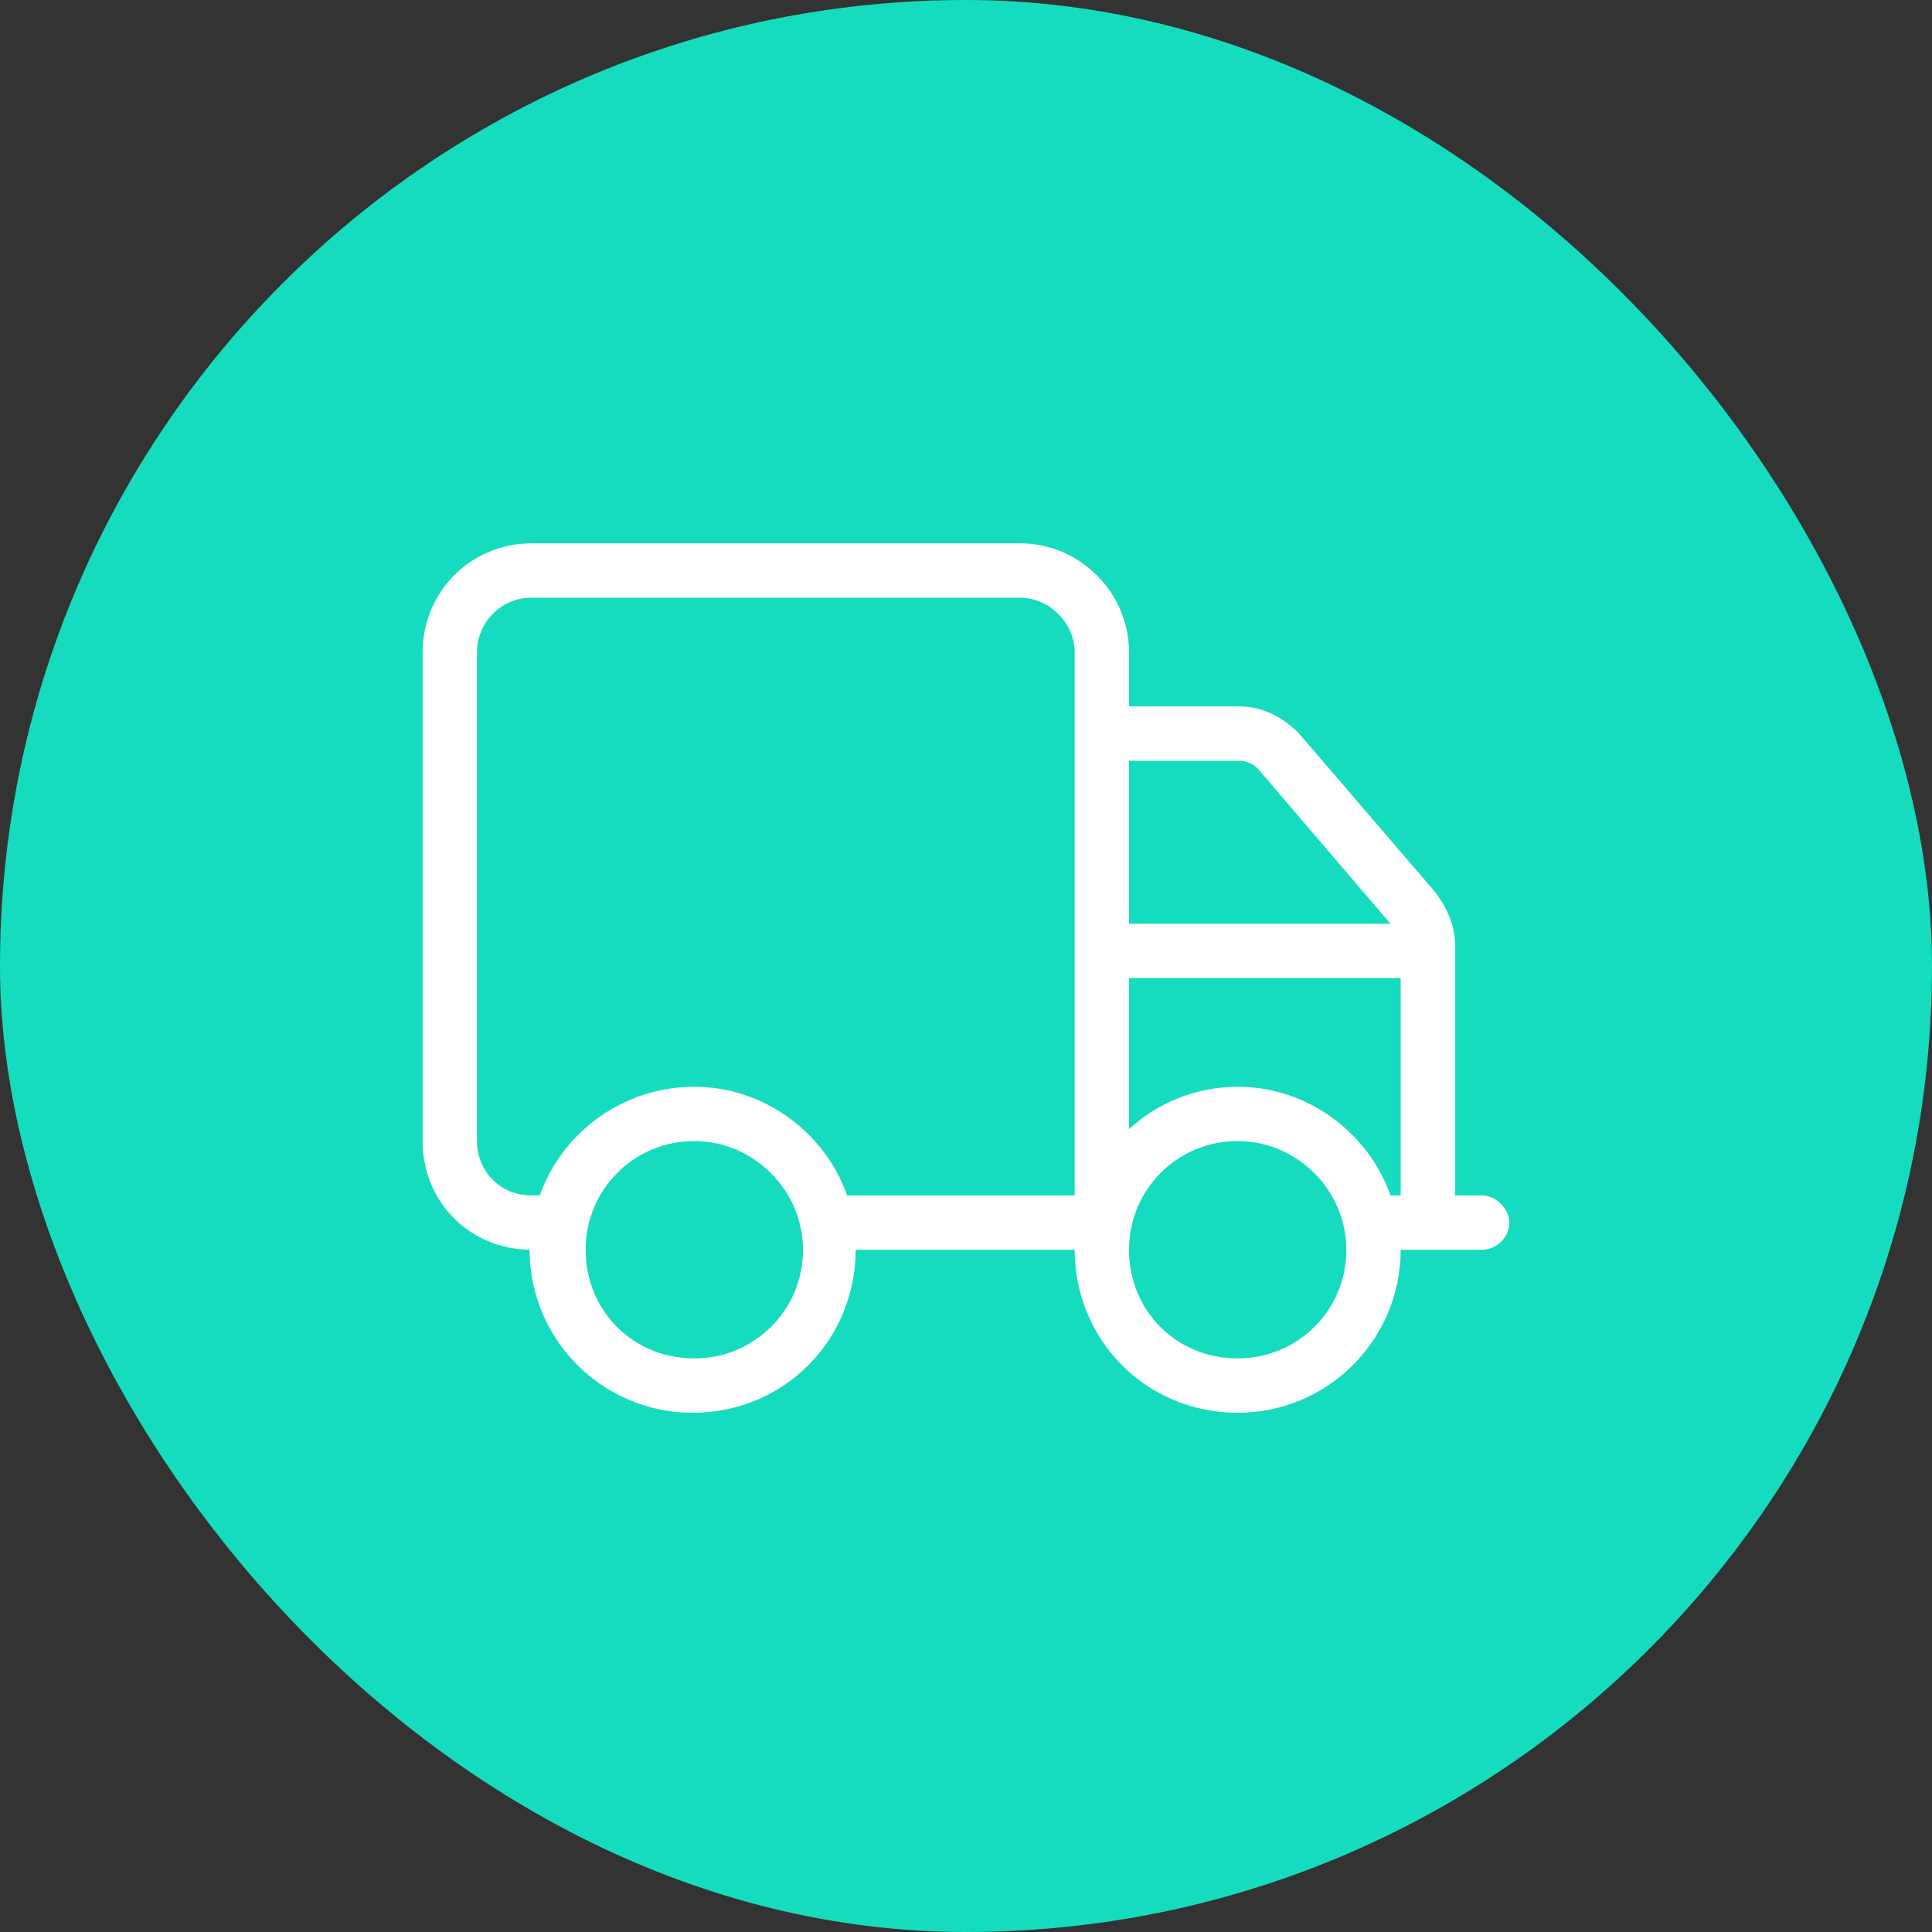 <svg width="80" height="80" viewBox="0 0 80 80" fill="none" xmlns="http://www.w3.org/2000/svg">
<rect x="0" y="0" width="80" height="80" fill="#333333" stroke="none"/>
<rect width="80" height="80" rx="40" fill="#15DCBE"/>
<path d="M22 51.75C19.469 51.75 17.5 49.781 17.5 47.25V27C17.5 24.539 19.469 22.5 22 22.5H42.25C44.711 22.5 46.75 24.539 46.75 27V29.25H51.32C52.305 29.25 53.219 29.742 53.852 30.445L59.406 36.914C59.898 37.547 60.25 38.32 60.25 39.094V49.5H61.375C61.938 49.5 62.5 50.062 62.5 50.625C62.5 51.258 61.938 51.75 61.375 51.75H58C58 55.477 54.977 58.5 51.25 58.5C47.453 58.5 44.5 55.477 44.5 51.75H35.43C35.43 55.477 32.477 58.5 28.68 58.5C24.953 58.5 21.93 55.477 21.93 51.75H22ZM19.75 27V47.25C19.75 48.516 20.734 49.5 22 49.5H22.352C23.266 46.898 25.797 45 28.75 45C31.633 45 34.164 46.898 35.078 49.5H44.5V27C44.5 25.805 43.445 24.75 42.25 24.75H22C20.734 24.75 19.75 25.805 19.75 27ZM57.578 38.25L52.164 31.922C51.953 31.641 51.602 31.5 51.32 31.5H46.75V38.25H57.578ZM46.75 40.5V46.758C47.875 45.703 49.492 45 51.25 45C54.133 45 56.664 46.898 57.578 49.5H58V40.5H46.75ZM28.75 47.25C26.219 47.25 24.25 49.289 24.25 51.75C24.25 54.281 26.219 56.25 28.75 56.25C31.211 56.25 33.25 54.281 33.25 51.75C33.25 49.289 31.211 47.25 28.75 47.25ZM51.25 56.25C53.711 56.25 55.75 54.281 55.75 51.75C55.75 49.289 53.711 47.25 51.25 47.25C48.719 47.25 46.75 49.289 46.75 51.75C46.75 54.281 48.719 56.25 51.25 56.25Z" fill="white"/>
</svg>
